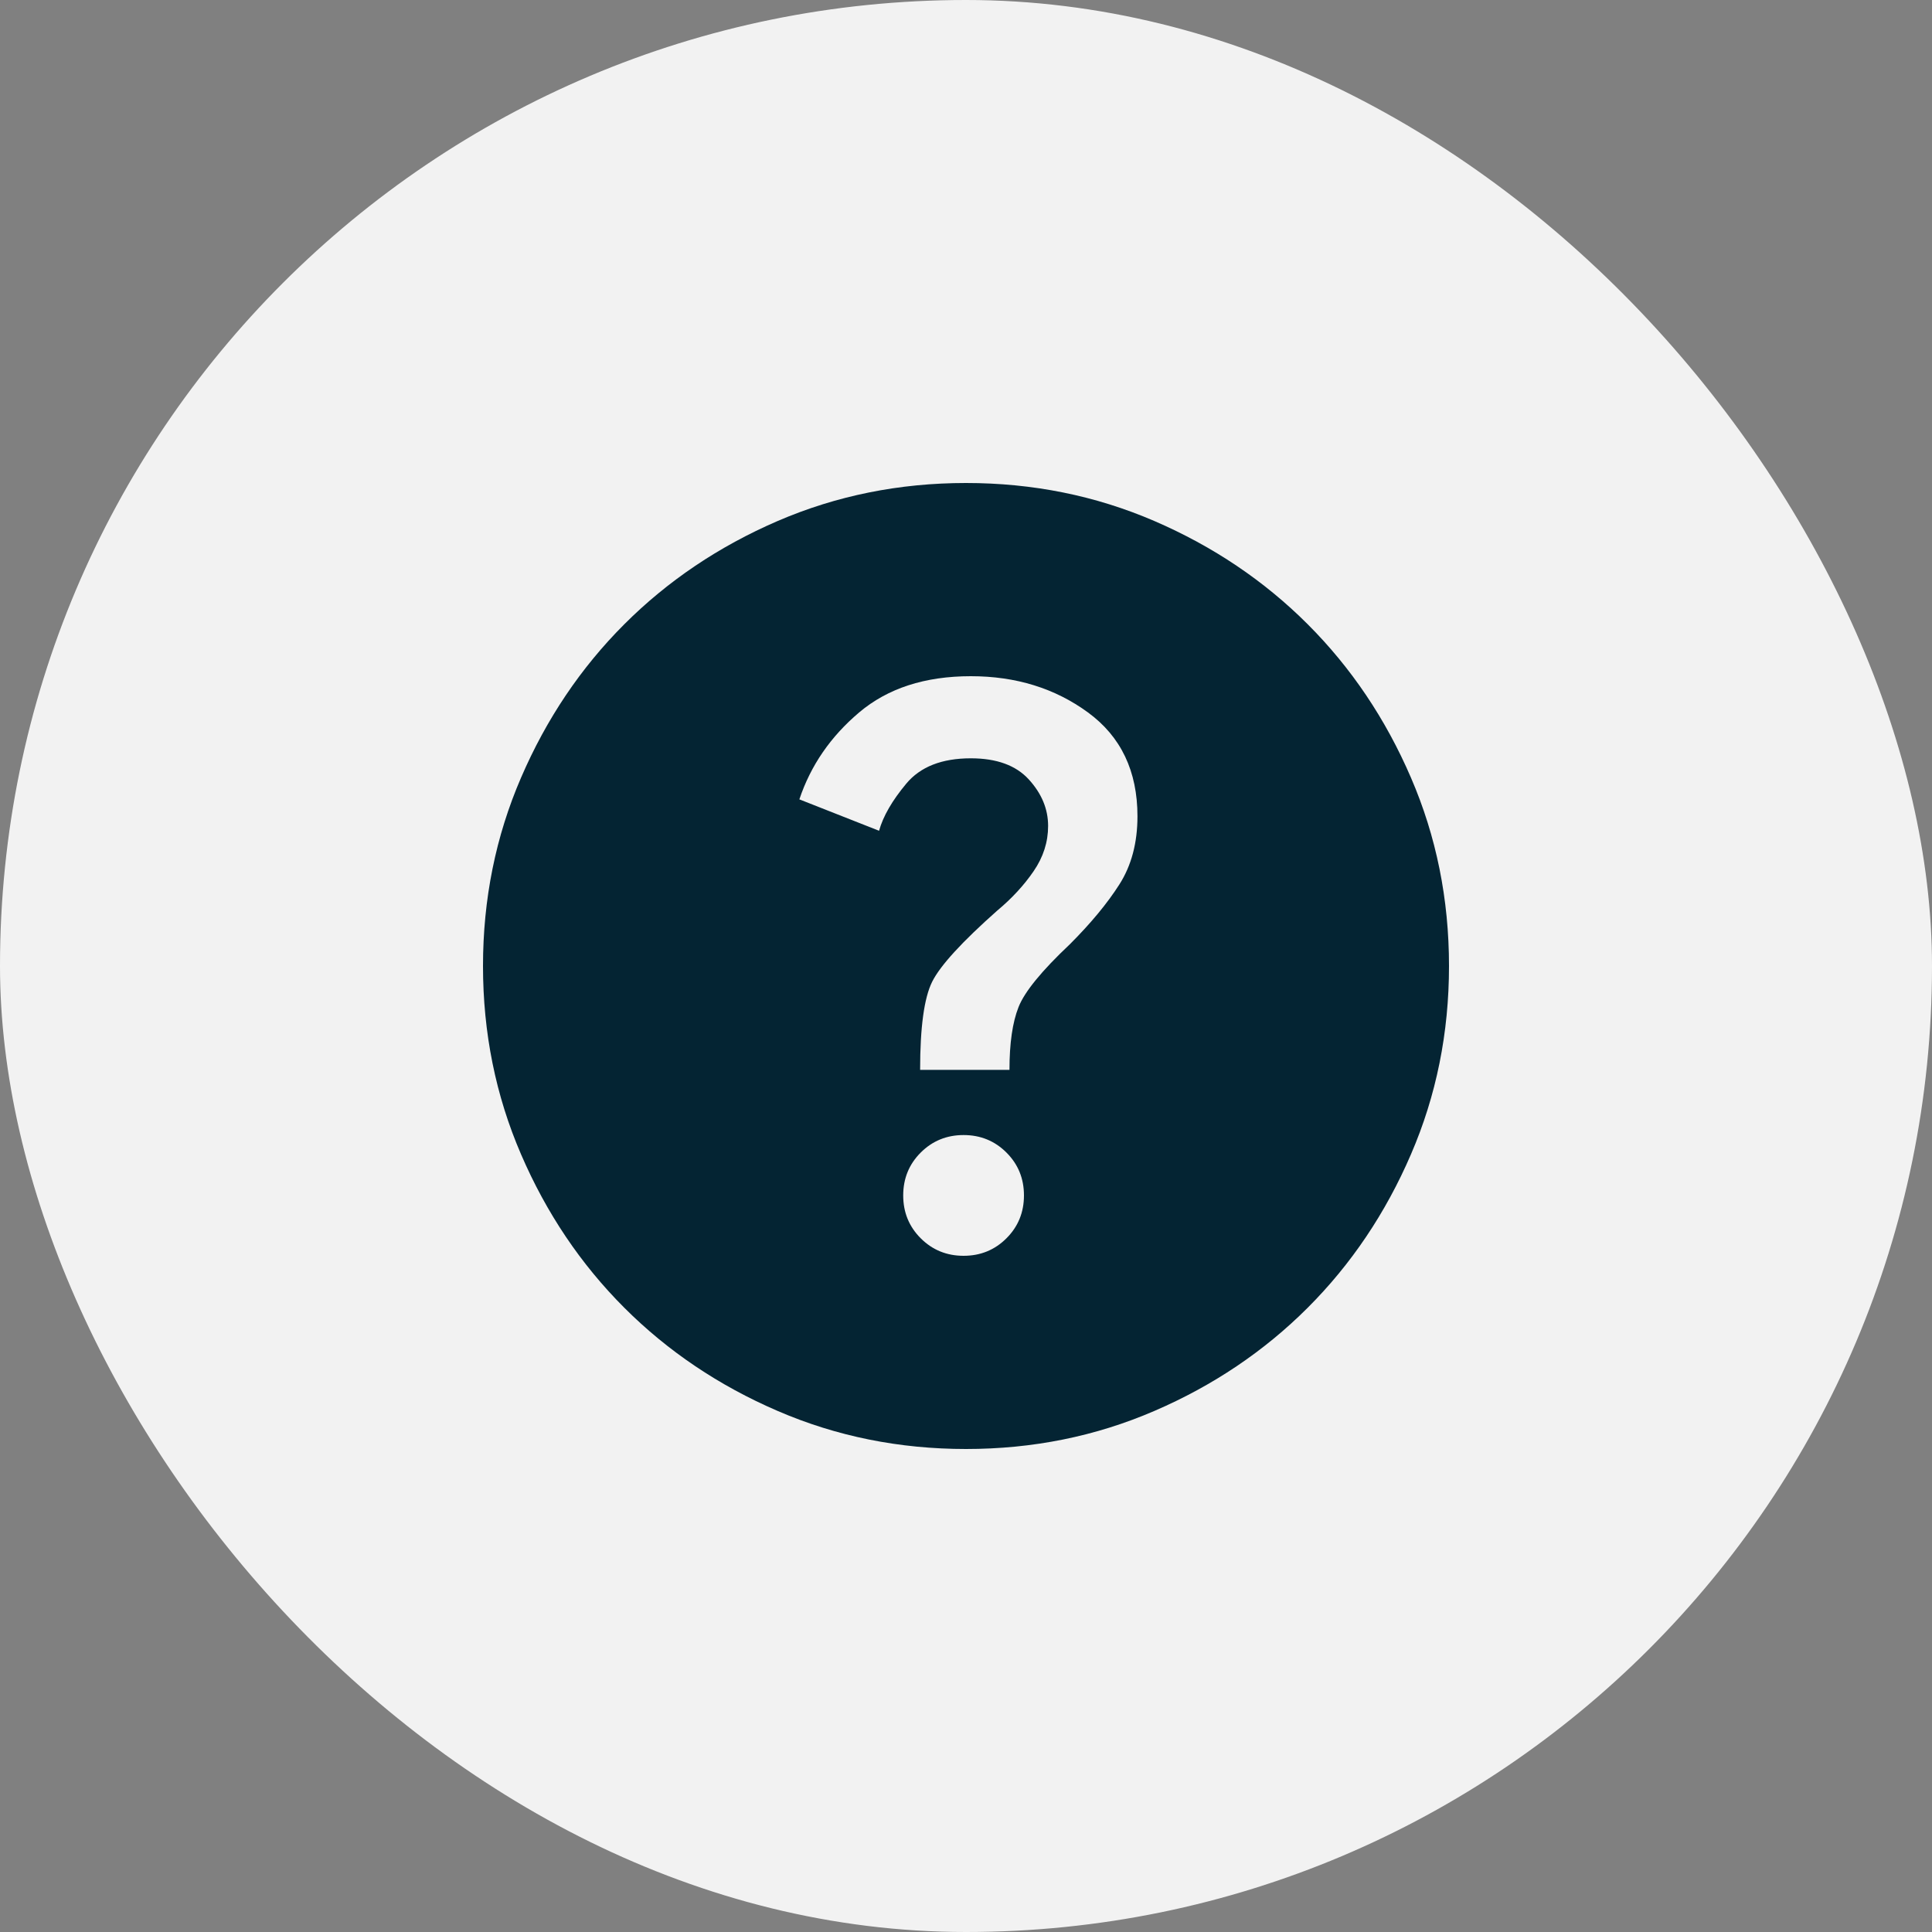 <svg width="80" height="80" viewBox="0 0 80 80" fill="none" xmlns="http://www.w3.org/2000/svg">
<rect x="0" y="0" width="80" height="80" fill="#808080" stroke="none"/>
<rect width="80" height="80" rx="40" fill="#F2F2F2"/>
<path d="M39.9 52C40.6 52 41.192 51.758 41.676 51.274C42.159 50.791 42.4 50.2 42.4 49.5C42.4 48.8 42.159 48.209 41.676 47.726C41.192 47.242 40.6 47 39.9 47C39.2 47 38.608 47.242 38.124 47.726C37.641 48.209 37.4 48.8 37.4 49.5C37.4 50.2 37.641 50.791 38.124 51.274C38.608 51.758 39.2 52 39.9 52ZM38.1 44.3H41.8C41.8 43.2 41.925 42.333 42.176 41.7C42.425 41.067 43.133 40.2 44.3 39.1C45.167 38.233 45.85 37.408 46.35 36.624C46.85 35.841 47.1 34.9 47.1 33.8C47.1 31.933 46.417 30.5 45.05 29.5C43.683 28.5 42.067 28 40.2 28C38.3 28 36.759 28.5 35.576 29.5C34.392 30.5 33.567 31.7 33.1 33.1L36.4 34.4C36.567 33.8 36.942 33.15 37.526 32.45C38.109 31.75 39 31.4 40.2 31.4C41.267 31.4 42.067 31.691 42.6 32.274C43.133 32.858 43.4 33.5 43.4 34.2C43.4 34.867 43.2 35.491 42.8 36.074C42.4 36.658 41.9 37.2 41.3 37.7C39.833 39 38.933 39.983 38.6 40.65C38.267 41.317 38.1 42.533 38.1 44.3ZM40 60C37.233 60 34.633 59.475 32.2 58.424C29.767 57.375 27.65 55.95 25.85 54.15C24.05 52.35 22.625 50.233 21.576 47.8C20.525 45.367 20 42.767 20 40C20 37.233 20.525 34.633 21.576 32.2C22.625 29.767 24.05 27.65 25.85 25.85C27.65 24.05 29.767 22.625 32.2 21.574C34.633 20.525 37.233 20 40 20C42.767 20 45.367 20.525 47.8 21.574C50.233 22.625 52.35 24.05 54.15 25.85C55.95 27.65 57.375 29.767 58.424 32.2C59.475 34.633 60 37.233 60 40C60 42.767 59.475 45.367 58.424 47.8C57.375 50.233 55.95 52.35 54.15 54.15C52.35 55.95 50.233 57.375 47.8 58.424C45.367 59.475 42.767 60 40 60Z" fill="#042433"/>
</svg>
